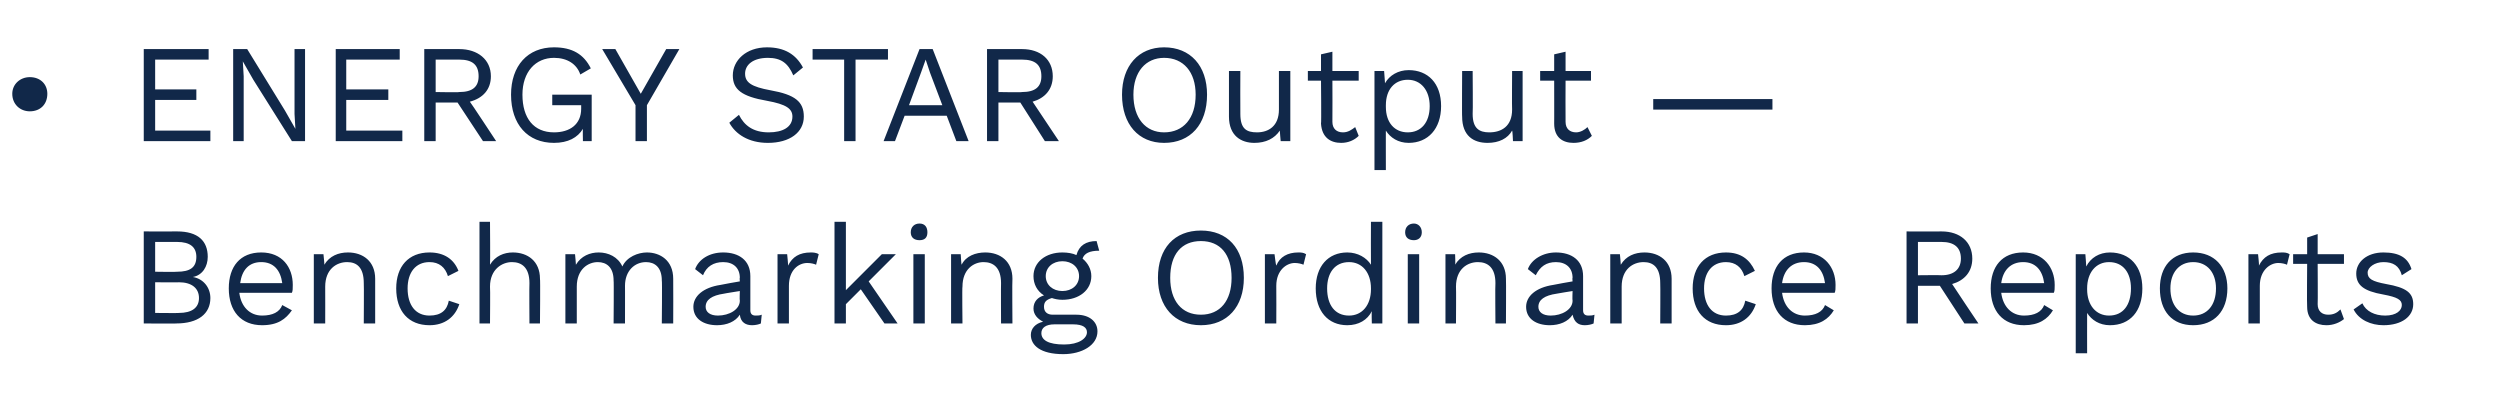 <?xml version="1.0" standalone="no"?><!DOCTYPE svg PUBLIC "-//W3C//DTD SVG 1.1//EN" "http://www.w3.org/Graphics/SVG/1.1/DTD/svg11.dtd"><svg xmlns="http://www.w3.org/2000/svg" version="1.1" width="285.2px" height="46.8px" viewBox="0 -4 285.2 46.8" style="top:-4px"><desc>ENERGY STAR Output —Benchmarking Ordinance Reports</desc><defs/><g id="Polygon56310"><path d="m16.4 22.4c0 0 3.76.02 3.8 0c2.4 0 3.5 1.1 3.5 2.9c0 1.1-.6 2.1-1.7 2.3c0 0 0 0 0 0c1.2.2 2 1.2 2 2.4c0 1.8-1.4 2.9-3.9 2.9c.05.03-3.7 0-3.7 0l0-10.5zm3.8 4.6c1.5 0 2.2-.5 2.2-1.7c0-1.1-.7-1.7-2.2-1.7c-.02.01-2.5 0-2.5 0l0 3.4c0 0 2.48.04 2.5 0zm.2 4.7c1.5 0 2.3-.6 2.3-1.7c0-1.1-.8-1.8-2.3-1.8c.05.03-2.7 0-2.7 0l0 3.5c0 0 2.75.03 2.7 0zm12.9-2.3c0 0-6 0-6 0c.2 1.6 1.2 2.6 2.6 2.6c1.2 0 2-.4 2.3-1.2c0 0 1.1.6 1.1.6c-.7 1-1.6 1.7-3.4 1.7c-2.4 0-3.8-1.6-3.8-4.2c0-2.5 1.3-4.1 3.7-4.1c2.4 0 3.6 1.7 3.6 3.7c0 .4 0 .7-.1.9zm-5.9-1.1c0 0 4.8 0 4.8 0c-.2-1.5-1-2.4-2.4-2.4c-1.4 0-2.2.9-2.4 2.4zm15.4-.5c.01.03 0 5.1 0 5.1l-1.3 0c0 0 .03-4.62 0-4.6c0-1.8-.8-2.4-1.9-2.4c-1.2 0-2.5.8-2.5 2.8c.01-.01 0 4.2 0 4.2l-1.3 0l0-7.9l1.1 0c0 0 .13 1.21.1 1.2c.6-1 1.6-1.4 2.7-1.4c1.7 0 3.1 1 3.1 3zm9.5-.9c0 0-1.2.6-1.2.6c-.3-1-1-1.6-2.1-1.6c-1.6 0-2.5 1.2-2.5 3c0 1.9.9 3.1 2.5 3.1c1.3 0 2-.6 2.2-1.7c0 0 1.2.4 1.2.4c-.5 1.5-1.7 2.4-3.4 2.4c-2.4 0-3.8-1.6-3.8-4.2c0-2.5 1.4-4.1 3.8-4.1c1.7 0 2.8.8 3.3 2.1zm9.3.9c.05.03 0 5.1 0 5.1l-1.2 0c0 0-.03-4.62 0-4.6c0-1.8-.9-2.4-2-2.4c-1.1 0-2.5.8-2.5 2.8c.04.01 0 4.2 0 4.2l-1.2 0l0-11.6l1.2 0c0 0 .04 4.86 0 4.9c.6-1 1.6-1.4 2.6-1.4c1.7 0 3.1 1 3.1 3zm15.2 0c.02.03 0 5.1 0 5.1l-1.3 0c0 0 .05-4.94 0-4.9c0-1.5-.8-2.1-1.8-2.1c-1.3 0-2.4 1-2.4 2.7c.01-.04 0 4.3 0 4.3l-1.3 0c0 0 .04-4.94 0-4.9c0-1.5-.8-2.1-1.8-2.1c-1.1 0-2.4.8-2.4 2.8c0-.02 0 4.2 0 4.2l-1.3 0l0-7.9l1.1 0c0 0 .12 1.21.1 1.2c.6-1 1.6-1.4 2.6-1.4c1.1 0 2.2.5 2.7 1.6c.5-1.1 1.8-1.6 2.8-1.6c1.5 0 3 .9 3 3zm10.1 4.1c0 0-.1 1-.1 1c-.2.1-.6.2-1 .2c-.7 0-1.3-.3-1.4-1.2c-.5.8-1.5 1.2-2.6 1.2c-1.5 0-2.7-.7-2.7-2.1c0-1.2 1.1-2.2 3.1-2.5c.04-.03 2.2-.4 2.2-.4c0 0-.04-.43 0-.4c0-1.1-.7-1.8-1.9-1.8c-1.1 0-1.9.5-2.3 1.5c0 0-.9-.7-.9-.7c.4-1.1 1.6-1.9 3.2-1.9c1.8 0 3.1.9 3.1 2.7c0 0 0 3.9 0 3.9c0 .4.2.6.6.6c.2 0 .5 0 .7-.1zm-2.5-1.6c-.04-.05 0-1.1 0-1.1c0 0-1.83.29-1.8.3c-1.4.2-2.1.7-2.1 1.5c0 .6.5 1 1.4 1c1.3 0 2.5-.7 2.5-1.7zm9-5.3c0 0-.3 1.2-.3 1.2c-.2-.1-.6-.2-1-.2c-1 0-2.1.8-2.1 2.6c-.01.03 0 4.3 0 4.3l-1.3 0l0-7.9l1.1 0c0 0 .13 1.27.1 1.3c.5-1 1.3-1.5 2.6-1.5c.2 0 .6 0 .9.2zm4.8 4l-1.7 1.7l0 2.2l-1.3 0l0-11.6l1.3 0l0 7.8l4.1-4.1l1.6 0l-3.1 3.1l3.3 4.8l-1.5 0l-2.7-3.9zm5.7-6.5c0-.6.4-1 1-1c.6 0 .9.4.9 1c0 .6-.3.9-.9.9c-.6 0-1-.3-1-.9zm1.6 10.4l-1.3 0l0-7.9l1.3 0l0 7.9zm10-5.1c-.04.03 0 5.1 0 5.1l-1.3 0c0 0-.02-4.62 0-4.6c0-1.8-.9-2.4-2-2.4c-1.1 0-2.4.8-2.4 2.8c-.05-.01 0 4.2 0 4.2l-1.3 0l0-7.9l1.1 0c0 0 .07 1.21.1 1.2c.5-1 1.6-1.4 2.7-1.4c1.7 0 3.1 1 3.1 3zm9.7 6c0 1.6-1.8 2.6-3.9 2.6c-2.6 0-3.7-1-3.7-2.2c0-.7.5-1.3 1.4-1.5c-.6-.3-1.1-.8-1.1-1.5c0-.8.5-1.3 1.2-1.5c-.8-.5-1.2-1.3-1.2-2.2c0-1.6 1.4-2.7 3.3-2.7c.6 0 1.2.1 1.6.3c.3-1.1 1.1-1.6 2.3-1.6c0 0 .3 1.1.3 1.1c-1.1 0-1.7.3-1.9.9c.6.5 1 1.2 1 2c0 1.6-1.4 2.7-3.3 2.7c-.5 0-.9-.1-1.2-.2c-.7.2-.9.5-.9 1c0 .6.4.9 1 .9c0 0 2.7 0 2.7 0c1.5 0 2.4.8 2.4 1.9zm-5.9-6.3c0 1 .8 1.7 1.9 1.7c1.1 0 1.9-.7 1.9-1.7c0-1-.8-1.7-1.9-1.7c-1.1 0-1.9.7-1.9 1.7zm4.7 6.4c0-.5-.4-.9-1.6-.9c0 0-2.1 0-2.1 0c-1 0-1.5.4-1.5 1c0 .8.8 1.3 2.6 1.3c1.7 0 2.6-.7 2.6-1.4zm17.9-6.2c0 3.3-1.9 5.4-4.9 5.4c-3 0-4.9-2.1-4.9-5.4c0-3.4 1.9-5.4 4.9-5.4c3 0 4.9 2 4.9 5.4zm-8.4 0c0 2.6 1.3 4.2 3.5 4.2c2.2 0 3.5-1.6 3.5-4.2c0-2.7-1.3-4.2-3.5-4.2c-2.2 0-3.5 1.5-3.5 4.2zm15.5-2.7c0 0-.3 1.2-.3 1.2c-.2-.1-.6-.2-1-.2c-.9 0-2.1.8-2.1 2.6c.02.03 0 4.3 0 4.3l-1.3 0l0-7.9l1.1 0c0 0 .15 1.27.2 1.3c.4-1 1.3-1.5 2.5-1.5c.3 0 .6 0 .9.2zm8.7-3.7l0 11.6l-1.2 0c0 0-.04-1.36 0-1.4c-.5 1-1.5 1.6-2.8 1.6c-2.2 0-3.6-1.6-3.6-4.2c0-2.5 1.4-4.1 3.6-4.1c1.2 0 2.2.6 2.7 1.4c-.02.01 0-4.9 0-4.9l1.3 0zm-1.3 7.7c0 0 0-.1 0-.1c0-1.8-1-3-2.5-3c-1.6 0-2.5 1.2-2.5 3c0 1.9.9 3.1 2.5 3.1c1.5 0 2.5-1.2 2.5-3zm3.9-6.5c0-.6.4-1 1-1c.5 0 .9.4.9 1c0 .6-.4.9-.9.9c-.6 0-1-.3-1-.9zm1.6 10.4l-1.3 0l0-7.9l1.3 0l0 7.9zm9.9-5.1c.03.03 0 5.1 0 5.1l-1.2 0c0 0-.04-4.62 0-4.6c0-1.8-.9-2.4-2-2.4c-1.2 0-2.5.8-2.5 2.8c.03-.01 0 4.2 0 4.2l-1.2 0l0-7.9l1.1 0c0 0 .05 1.21 0 1.2c.6-1 1.6-1.4 2.7-1.4c1.7 0 3.1 1 3.1 3zm10.1 4.1c0 0-.1 1-.1 1c-.2.1-.6.2-1 .2c-.7 0-1.2-.3-1.4-1.2c-.5.8-1.5 1.2-2.6 1.2c-1.5 0-2.7-.7-2.7-2.1c0-1.2 1.1-2.2 3.1-2.5c.04-.03 2.2-.4 2.2-.4c0 0-.04-.43 0-.4c0-1.1-.7-1.8-1.9-1.8c-1.1 0-1.8.5-2.3 1.5c0 0-.9-.7-.9-.7c.4-1.1 1.7-1.9 3.2-1.9c1.8 0 3.1.9 3.1 2.7c0 0 0 3.9 0 3.9c0 .4.2.6.6.6c.2 0 .5 0 .7-.1zm-2.5-1.6c-.04-.05 0-1.1 0-1.1c0 0-1.82.29-1.8.3c-1.4.2-2.1.7-2.1 1.5c0 .6.5 1 1.4 1c1.3 0 2.5-.7 2.5-1.7zm11.3-2.5c0 .03 0 5.1 0 5.1l-1.3 0c0 0 .03-4.62 0-4.6c0-1.8-.8-2.4-1.9-2.4c-1.2 0-2.5.8-2.5 2.8c0-.01 0 4.2 0 4.2l-1.3 0l0-7.9l1.1 0c0 0 .12 1.21.1 1.2c.6-1 1.6-1.4 2.7-1.4c1.7 0 3.1 1 3.1 3zm9.5-.9c0 0-1.2.6-1.2.6c-.3-1-1-1.6-2.1-1.6c-1.6 0-2.5 1.2-2.5 3c0 1.9.9 3.1 2.5 3.1c1.3 0 2-.6 2.2-1.7c0 0 1.2.4 1.2.4c-.5 1.5-1.7 2.4-3.4 2.4c-2.4 0-3.8-1.6-3.8-4.2c0-2.5 1.4-4.1 3.8-4.1c1.7 0 2.7.8 3.3 2.1zm9.1 2.5c0 0-6 0-6 0c.2 1.6 1.2 2.6 2.6 2.6c1.2 0 2-.4 2.3-1.2c0 0 1 .6 1 .6c-.6 1-1.6 1.7-3.3 1.7c-2.4 0-3.8-1.6-3.8-4.2c0-2.5 1.3-4.1 3.7-4.1c2.3 0 3.6 1.7 3.6 3.7c0 .4 0 .7-.1.9zm-6-1.1c0 0 4.9 0 4.9 0c-.2-1.5-1-2.4-2.4-2.4c-1.4 0-2.3.9-2.5 2.4zm18 .3l-2.5 0l0 4.3l-1.3 0l0-10.5c0 0 3.97.02 4 0c2.1 0 3.5 1.2 3.5 3.1c0 1.5-.9 2.5-2.3 2.9c-.01.02 3 4.5 3 4.5l-1.6 0l-2.8-4.3zm-2.5-1.2c0 0 2.65-.03 2.7 0c1.4 0 2.2-.7 2.2-1.9c0-1.3-.8-1.9-2.2-1.9c-.05.01-2.7 0-2.7 0l0 3.8zm15.5 2c0 0-6 0-6 0c.2 1.6 1.2 2.6 2.6 2.6c1.2 0 2-.4 2.3-1.2c0 0 1 .6 1 .6c-.6 1-1.6 1.7-3.3 1.7c-2.4 0-3.8-1.6-3.8-4.2c0-2.5 1.3-4.1 3.7-4.1c2.3 0 3.6 1.7 3.6 3.7c0 .4 0 .7-.1.9zm-6-1.1c0 0 4.9 0 4.9 0c-.2-1.5-1-2.4-2.4-2.4c-1.4 0-2.3.9-2.5 2.4zm16.1.6c0 2.6-1.4 4.2-3.7 4.2c-1.2 0-2.1-.6-2.6-1.4c-.01-.01 0 4.6 0 4.6l-1.3 0l0-11.3l1.1 0c0 0 .11 1.35.1 1.4c.5-1 1.5-1.6 2.7-1.6c2.3 0 3.7 1.6 3.7 4.1zm-1.3 0c0-1.8-.9-3-2.5-3c-1.5 0-2.5 1.2-2.5 3c0 0 0 .1 0 .1c0 1.8 1 3 2.5 3c1.6 0 2.5-1.2 2.5-3.1zm11 0c0 2.6-1.5 4.2-3.9 4.2c-2.4 0-3.8-1.6-3.8-4.2c0-2.5 1.4-4.1 3.8-4.1c2.4 0 3.9 1.6 3.9 4.1zm-6.5 0c0 1.9 1 3.1 2.6 3.1c1.6 0 2.6-1.2 2.6-3.1c0-1.8-1-3-2.6-3c-1.6 0-2.6 1.2-2.6 3zm13.6-3.9c0 0-.3 1.2-.3 1.2c-.2-.1-.6-.2-1-.2c-.9 0-2.1.8-2.1 2.6c.01.03 0 4.3 0 4.3l-1.3 0l0-7.9l1.1 0c0 0 .14 1.27.1 1.3c.5-1 1.3-1.5 2.6-1.5c.3 0 .6 0 .9.2zm6.2 7.4c-.5.4-1.2.7-2 .7c-1.2 0-2.2-.6-2.2-2.1c-.04-.05 0-4.9 0-4.9l-1.6 0l0-1.1l1.6 0l0-1.9l1.2-.4l0 2.3l3 0l0 1.1l-3 0c0 0 .03 4.63 0 4.6c0 .8.5 1.2 1.2 1.2c.6 0 1-.2 1.4-.6c0 0 .4 1.1.4 1.1zm1.1-1.1c0 0 1-.7 1-.7c.4.9 1.4 1.4 2.6 1.4c1.3 0 1.9-.6 1.9-1.2c0-.6-.5-.9-2.1-1.2c-2.3-.4-3.1-1.1-3.1-2.4c0-1.3 1.2-2.4 3.1-2.4c1.8 0 2.8.6 3.2 1.9c0 0-1.1.7-1.1.7c-.3-1.1-1-1.5-2.1-1.5c-1 0-1.8.6-1.8 1.2c0 .7.5 1 2.1 1.3c2.3.4 3.1 1 3.1 2.3c0 1.4-1.3 2.4-3.4 2.4c-1.4 0-2.8-.6-3.4-1.8z" stroke="none" fill="#112849"/></g><g id="Polygon56309"><path d="m5.4 6.7c0 1.2-.8 2-2 2c-1.1 0-2-.8-2-2c0-1.1.9-1.9 2-1.9c1.2 0 2 .8 2 1.9zm18.6 4.2l0 1.2l-7.6 0l0-10.5l7.4 0l0 1.2l-6.1 0l0 3.4l4.7 0l0 1.2l-4.7 0l0 3.5l6.3 0zm10.8 1.2l-1.5 0l-4.4-7l-1.2-2.1l0 0l.1 1.7l0 7.4l-1.2 0l0-10.5l1.6 0l4.3 7l1.2 2.1l0 0l-.1-1.7l0-7.4l1.2 0l0 10.5zm11.1-1.2l0 1.2l-7.6 0l0-10.5l7.3 0l0 1.2l-6.1 0l0 3.4l4.8 0l0 1.2l-4.8 0l0 3.5l6.4 0zm6.3-3.2l-2.5 0l0 4.4l-1.3 0l0-10.5c0 0 4.01-.01 4 0c2.1 0 3.6 1.2 3.6 3.1c0 1.5-.9 2.5-2.4 2.9c.04 0 3 4.5 3 4.5l-1.5 0l-2.9-4.4zm-2.5-1.2c0 0 2.69.05 2.7 0c1.5 0 2.2-.6 2.2-1.8c0-1.3-.7-1.9-2.2-1.9c-.01-.01-2.7 0-2.7 0l0 3.7zm17.8.3l0 5.3l-1 0c0 0-.03-1.41 0-1.4c-.6 1-1.7 1.6-3.3 1.6c-3 0-4.9-2.1-4.9-5.5c0-3.3 1.9-5.4 4.9-5.4c2.1 0 3.4.8 4.2 2.4c0 0-1.2.7-1.2.7c-.4-1.2-1.5-1.9-3-1.9c-2.1 0-3.6 1.6-3.6 4.2c0 2.7 1.3 4.3 3.6 4.3c1.8 0 3.1-.9 3.1-2.7c.01-.04 0-.4 0-.4l-3.3 0l0-1.2l4.5 0zm6.3 1.2l0 4.1l-1.3 0l0-4.1l-3.8-6.4l1.5 0l2.9 5.1l2.9-5.1l1.5 0l-3.7 6.4zm17.8-4.3c0 0-1.1.9-1.1.9c-.6-1.4-1.4-2-2.9-2c-1.7 0-2.6.8-2.6 1.8c0 1 .7 1.5 2.9 1.9c2.8.5 3.8 1.3 3.8 3c0 1.8-1.6 3-4.1 3c-2.2 0-3.7-1-4.4-2.3c0 0 1.1-.9 1.1-.9c.6 1.2 1.6 2 3.4 2c1.6 0 2.7-.6 2.7-1.8c0-.9-.7-1.4-2.9-1.8c-2.9-.5-3.9-1.3-3.9-2.9c0-1.7 1.5-3.2 3.9-3.2c2 0 3.3.8 4.1 2.3zm9.7-.9l-3.7 0l0 9.3l-1.3 0l0-9.3l-3.6 0l0-1.2l8.6 0l0 1.2zm6.7 6.4l-4.8 0l-1.1 2.9l-1.3 0l4.1-10.5l1.5 0l4.1 10.5l-1.4 0l-1.1-2.9zm-.5-1.2l-1.4-3.7l-.5-1.5l0 0l-.5 1.4l-1.4 3.8l3.8 0zm8.9-.3l-2.5 0l0 4.4l-1.3 0l0-10.5c0 0 3.97-.01 4 0c2.1 0 3.5 1.2 3.5 3.1c0 1.5-.9 2.5-2.3 2.9c0 0 3 4.5 3 4.5l-1.6 0l-2.8-4.4zm-2.5-1.2c0 0 2.66.05 2.7 0c1.5 0 2.2-.6 2.2-1.8c0-1.3-.7-1.9-2.2-1.9c-.04-.01-2.7 0-2.7 0l0 3.7zm23.8.3c0 3.4-1.9 5.5-4.9 5.5c-2.9 0-4.8-2.1-4.8-5.5c0-3.3 1.9-5.4 4.8-5.4c3 0 4.9 2.1 4.9 5.4zm-8.4 0c0 2.7 1.4 4.3 3.5 4.3c2.2 0 3.6-1.6 3.6-4.3c0-2.6-1.4-4.2-3.6-4.2c-2.1 0-3.5 1.6-3.5 4.2zm17.9-2.7l0 8l-1.1 0c0 0-.11-1.21-.1-1.2c-.6.9-1.6 1.4-2.9 1.4c-1.5 0-2.9-.8-2.9-3c0 .05 0-5.2 0-5.2l1.3 0c0 0-.02 4.91 0 4.9c0 1.7.7 2.1 1.9 2.1c1.3 0 2.5-.7 2.5-2.6c.01-.03 0-4.4 0-4.4l1.3 0zm7.8 7.4c-.5.5-1.2.8-2 .8c-1.2 0-2.2-.6-2.3-2.2c.05.03 0-4.9 0-4.9l-1.5 0l0-1.1l1.5 0l0-1.9l1.3-.3l0 2.2l3 0l0 1.1l-3 0c0 0 .02 4.71 0 4.7c0 .8.5 1.2 1.2 1.2c.6 0 1-.3 1.4-.6c0 0 .4 1 .4 1zm9.4-3.4c0 2.6-1.5 4.2-3.7 4.2c-1.2 0-2.1-.6-2.6-1.4c-.01-.04 0 4.5 0 4.5l-1.3 0l0-11.3l1.1 0c0 0 .11 1.43.1 1.4c.5-.9 1.5-1.5 2.7-1.5c2.2 0 3.7 1.5 3.7 4.1zm-1.3 0c0-1.8-1-3-2.5-3c-1.5 0-2.5 1.1-2.5 2.9c0 0 0 .2 0 .2c0 1.8 1 2.9 2.5 2.9c1.5 0 2.5-1.1 2.5-3zm10.6-4l0 8l-1.1 0c0 0-.05-1.21-.1-1.2c-.5.9-1.5 1.4-2.8 1.4c-1.6 0-2.9-.8-2.9-3c-.03.05 0-5.2 0-5.2l1.2 0c0 0 .04 4.91 0 4.9c0 1.7.8 2.1 1.9 2.1c1.4 0 2.6-.7 2.6-2.6c-.03-.03 0-4.4 0-4.4l1.2 0zm7.9 7.4c-.5.5-1.2.8-2.1.8c-1.2 0-2.2-.6-2.2-2.2c.01.03 0-4.9 0-4.9l-1.6 0l0-1.1l1.6 0l0-1.9l1.3-.3l0 2.2l2.9 0l0 1.1l-2.9 0c0 0-.02 4.71 0 4.7c0 .8.5 1.2 1.2 1.2c.5 0 1-.3 1.3-.6c0 0 .5 1 .5 1zm20.6-3l-13.6 0l0-1.2l13.6 0l0 1.2z" stroke="none" fill="#112849"/></g></svg>